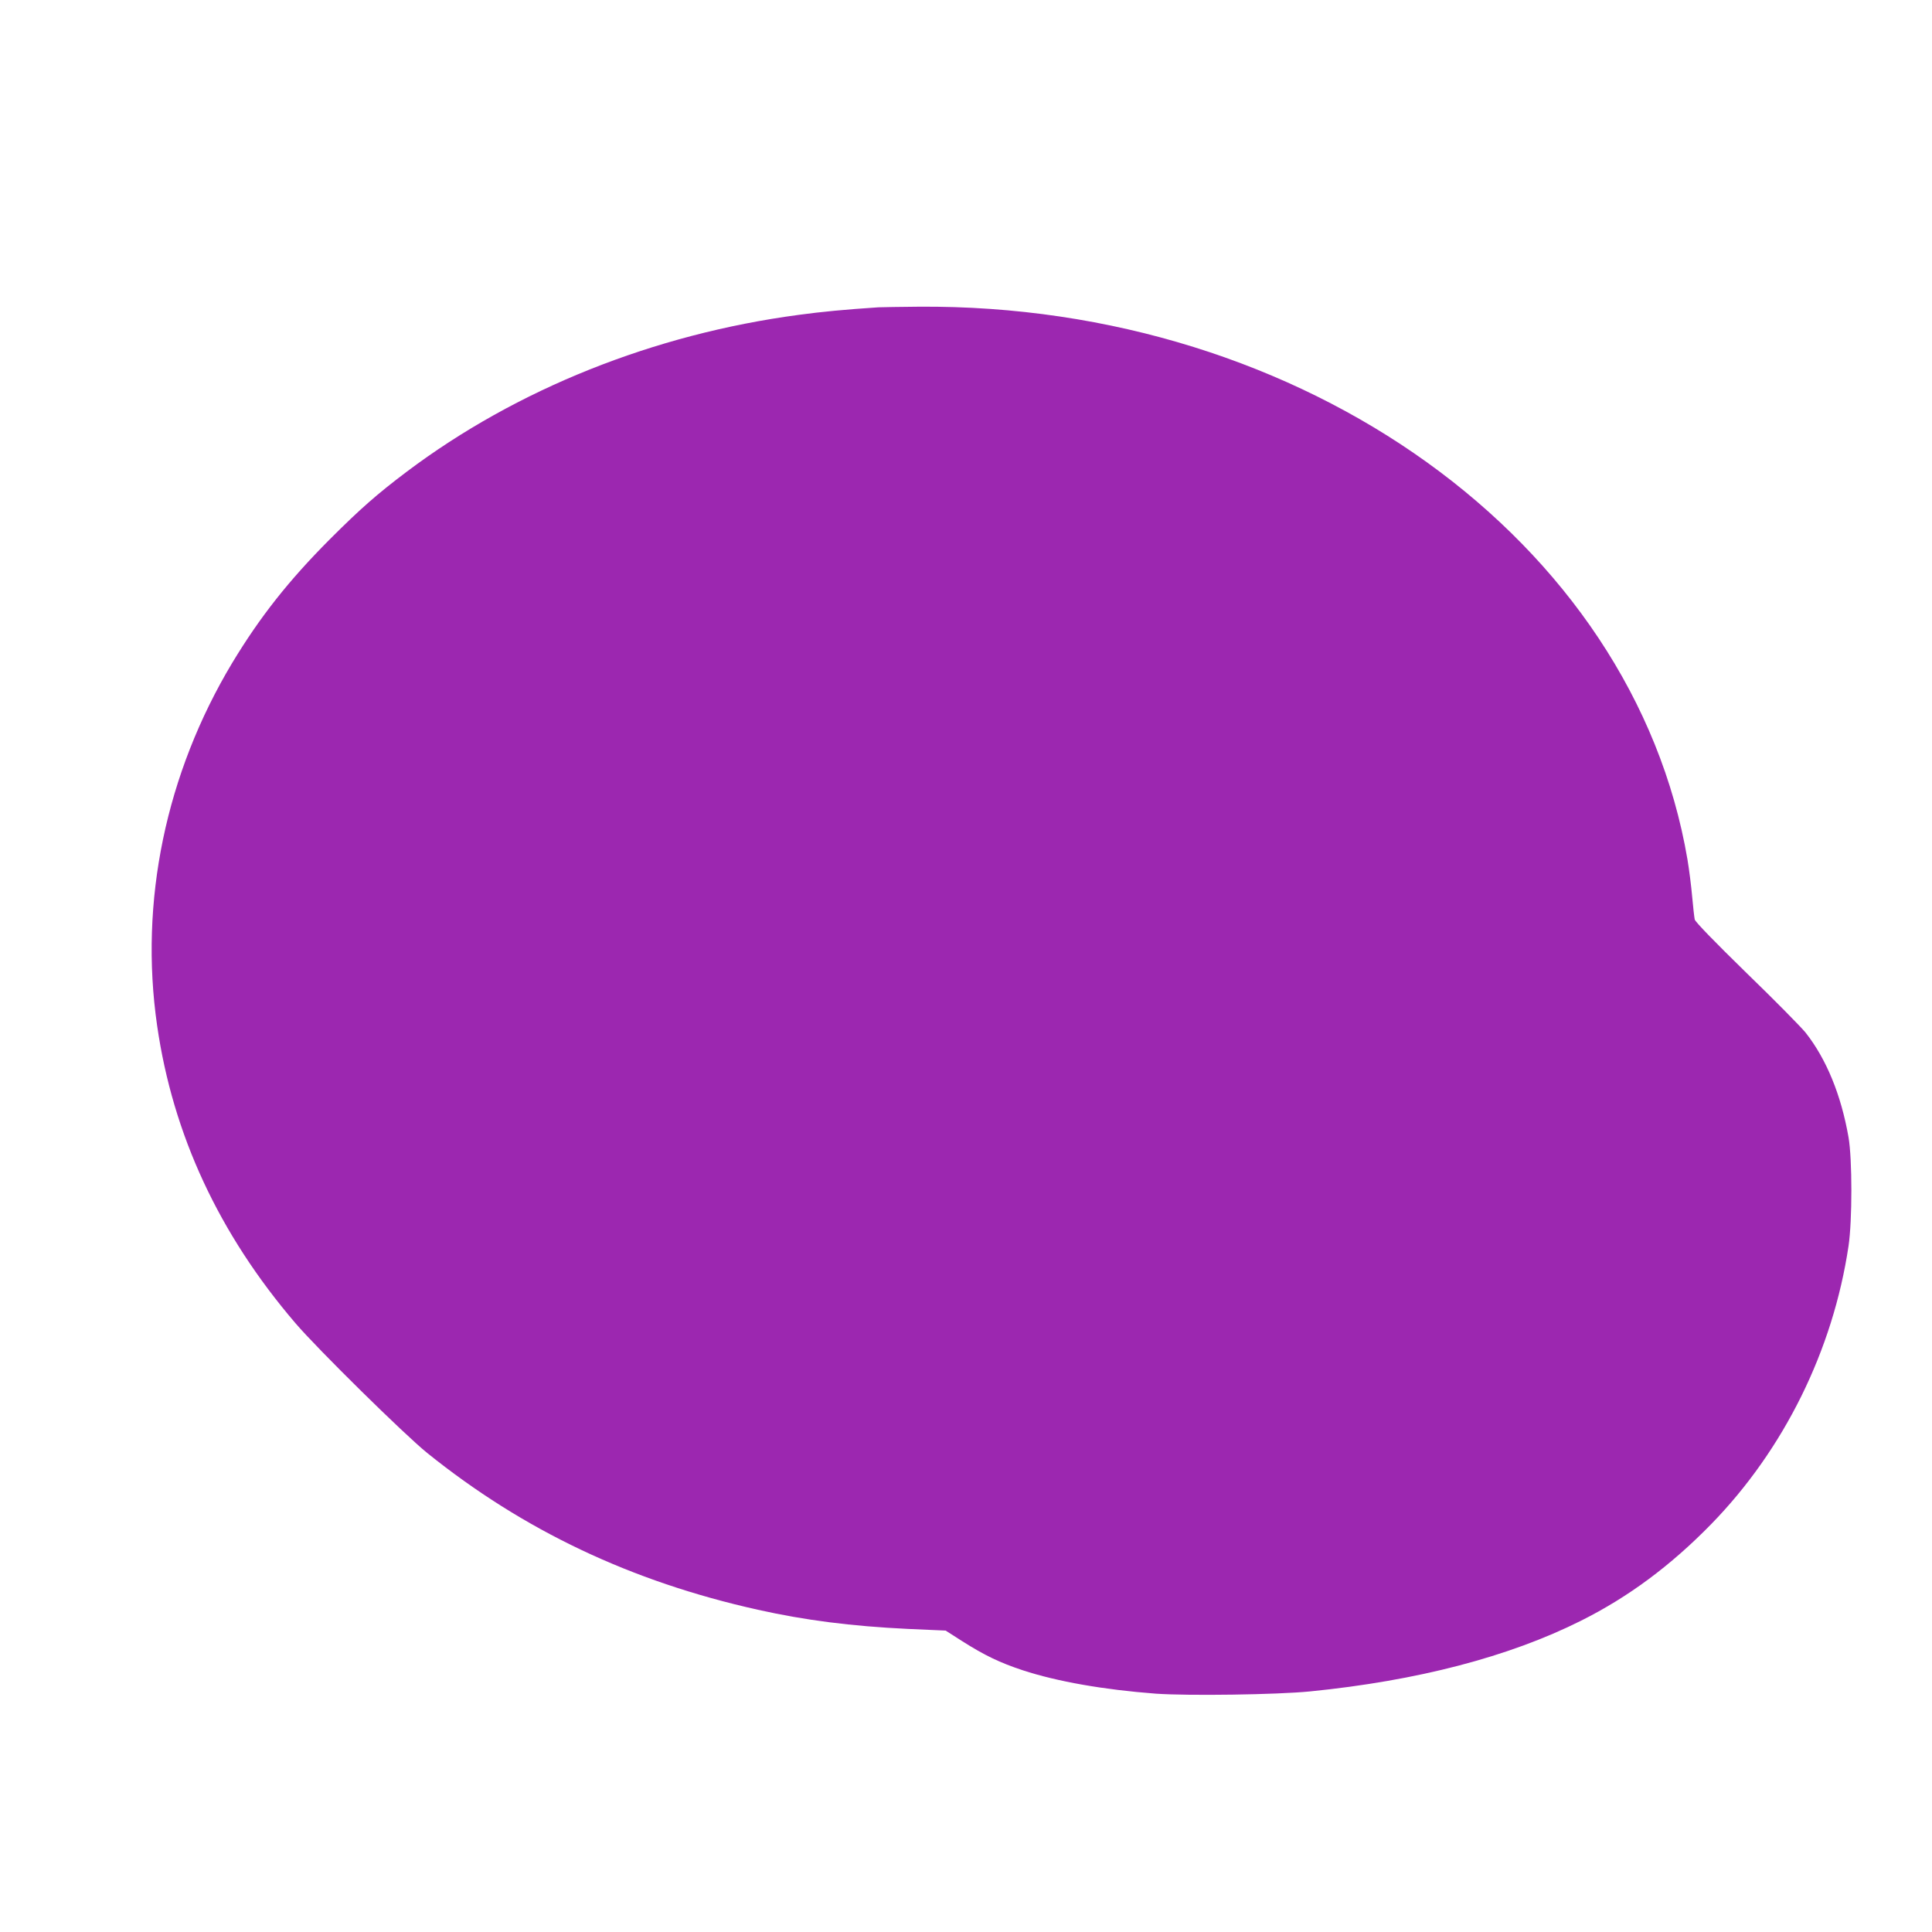 <?xml version="1.0" standalone="no"?>
<!DOCTYPE svg PUBLIC "-//W3C//DTD SVG 20010904//EN"
 "http://www.w3.org/TR/2001/REC-SVG-20010904/DTD/svg10.dtd">
<svg version="1.0" xmlns="http://www.w3.org/2000/svg"
 width="1280pt" height="1280pt" viewBox="0 0 1280 1280"
 preserveAspectRatio="xMidYMid meet">
<g transform="translate(0,1280) scale(0.1,-0.1)"
fill="#9c27b0" stroke="none">
<path d="M5820 10764 c-226 -15 -373 -29 -528 -50 -961 -128 -1870 -492 -2597
-1039 -195 -147 -306 -244 -511 -449 -272 -273 -462 -514 -645 -817 -441 -735
-617 -1583 -498 -2404 104 -722 410 -1380 916 -1971 145 -170 724 -740 873
-860 637 -513 1351 -852 2191 -1039 314 -70 619 -109 994 -127 l250 -11 108
-69 c151 -96 252 -144 403 -194 229 -75 538 -129 882 -155 214 -15 800 -7
1022 15 710 71 1317 229 1794 468 314 157 593 364 862 639 483 495 808 1153
911 1844 25 167 25 576 0 720 -49 281 -147 519 -284 693 -30 37 -205 215 -391
395 -216 211 -339 338 -344 355 -3 15 -11 83 -17 152 -6 69 -20 179 -31 245
-359 2113 -2543 3683 -5095 3663 -121 -1 -240 -3 -265 -4z"/>
</g>
</svg>
